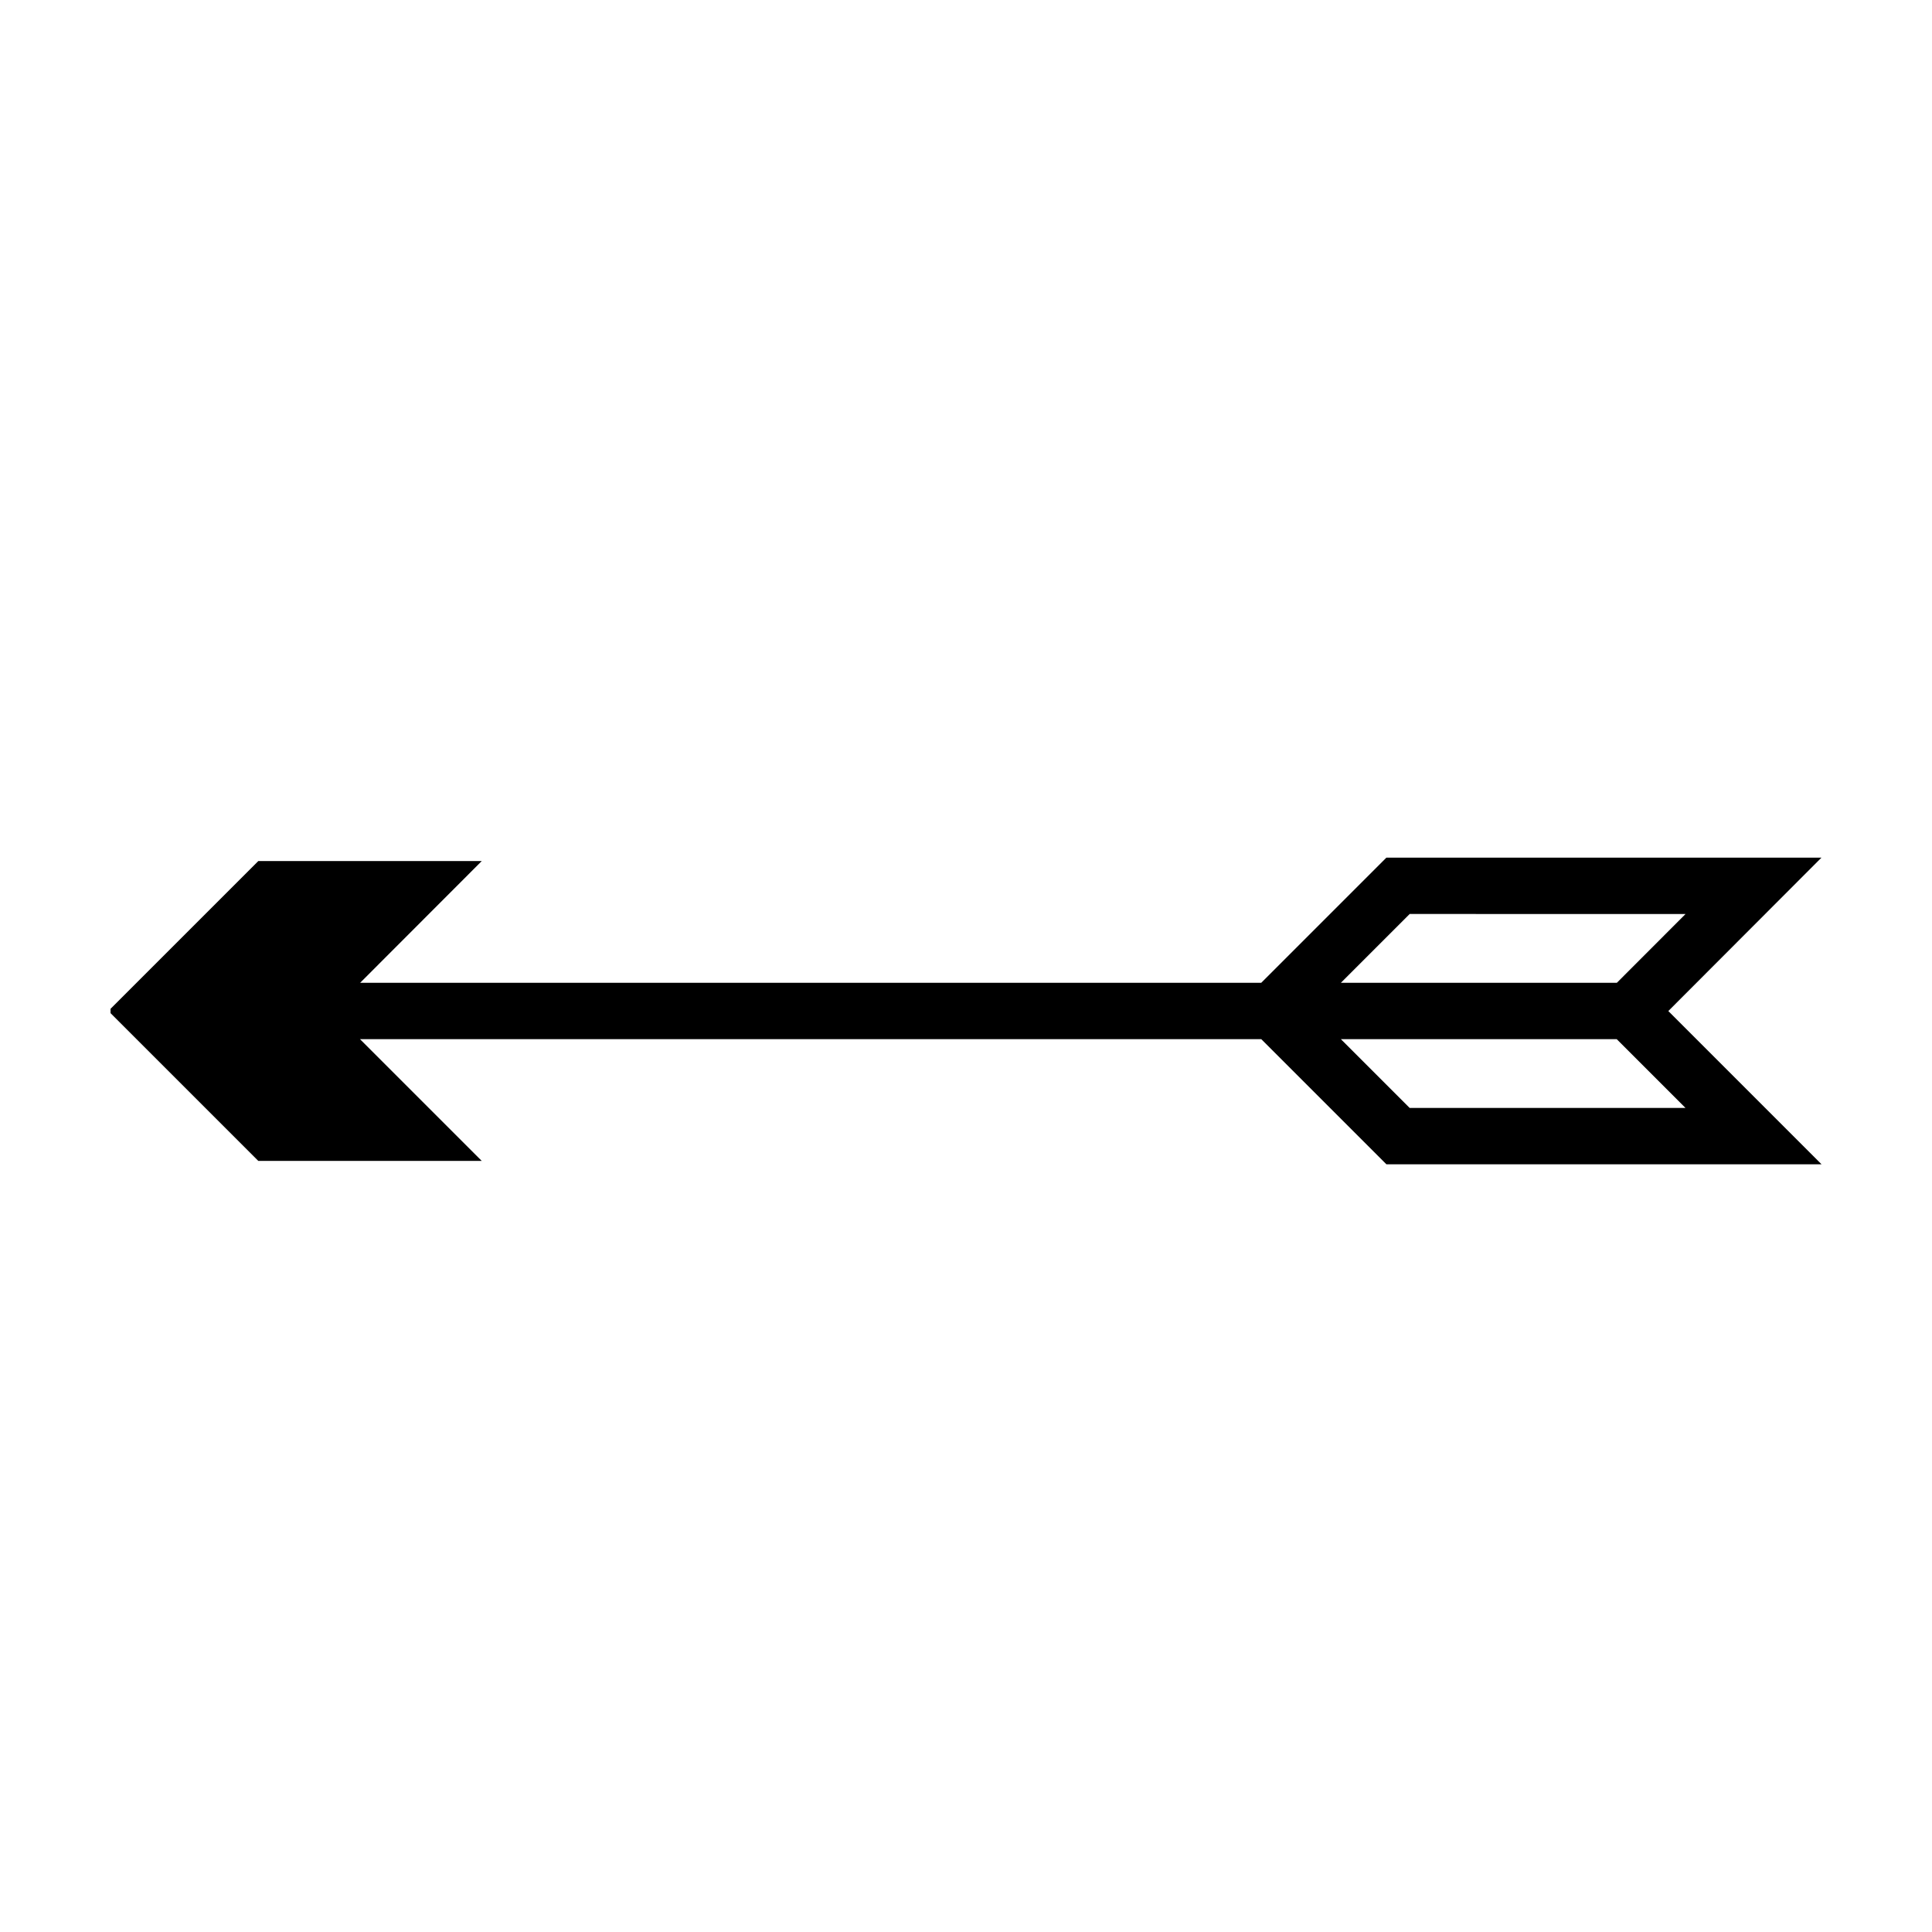 <?xml version="1.0" encoding="UTF-8"?>
<!-- The Best Svg Icon site in the world: iconSvg.co, Visit us! https://iconsvg.co -->
<svg fill="#000000" width="800px" height="800px" version="1.1" viewBox="144 144 512 512" xmlns="http://www.w3.org/2000/svg">
 <path d="m626.7 371.29h-115.3l-33.164 33.164-238.8 0.004 32.234-32.27h-59.215l-39.16 39.156v1.152l39.16 39.16h59.211l-32.273-32.273h238.85l33.164 33.164 115.32 0.004-40.605-40.613zm-109.12 66.332-18.238-18.238h73.102l18.234 18.238zm73.113-51.402-18.211 18.234-73.137-0.004 18.234-18.234z"/>
</svg>